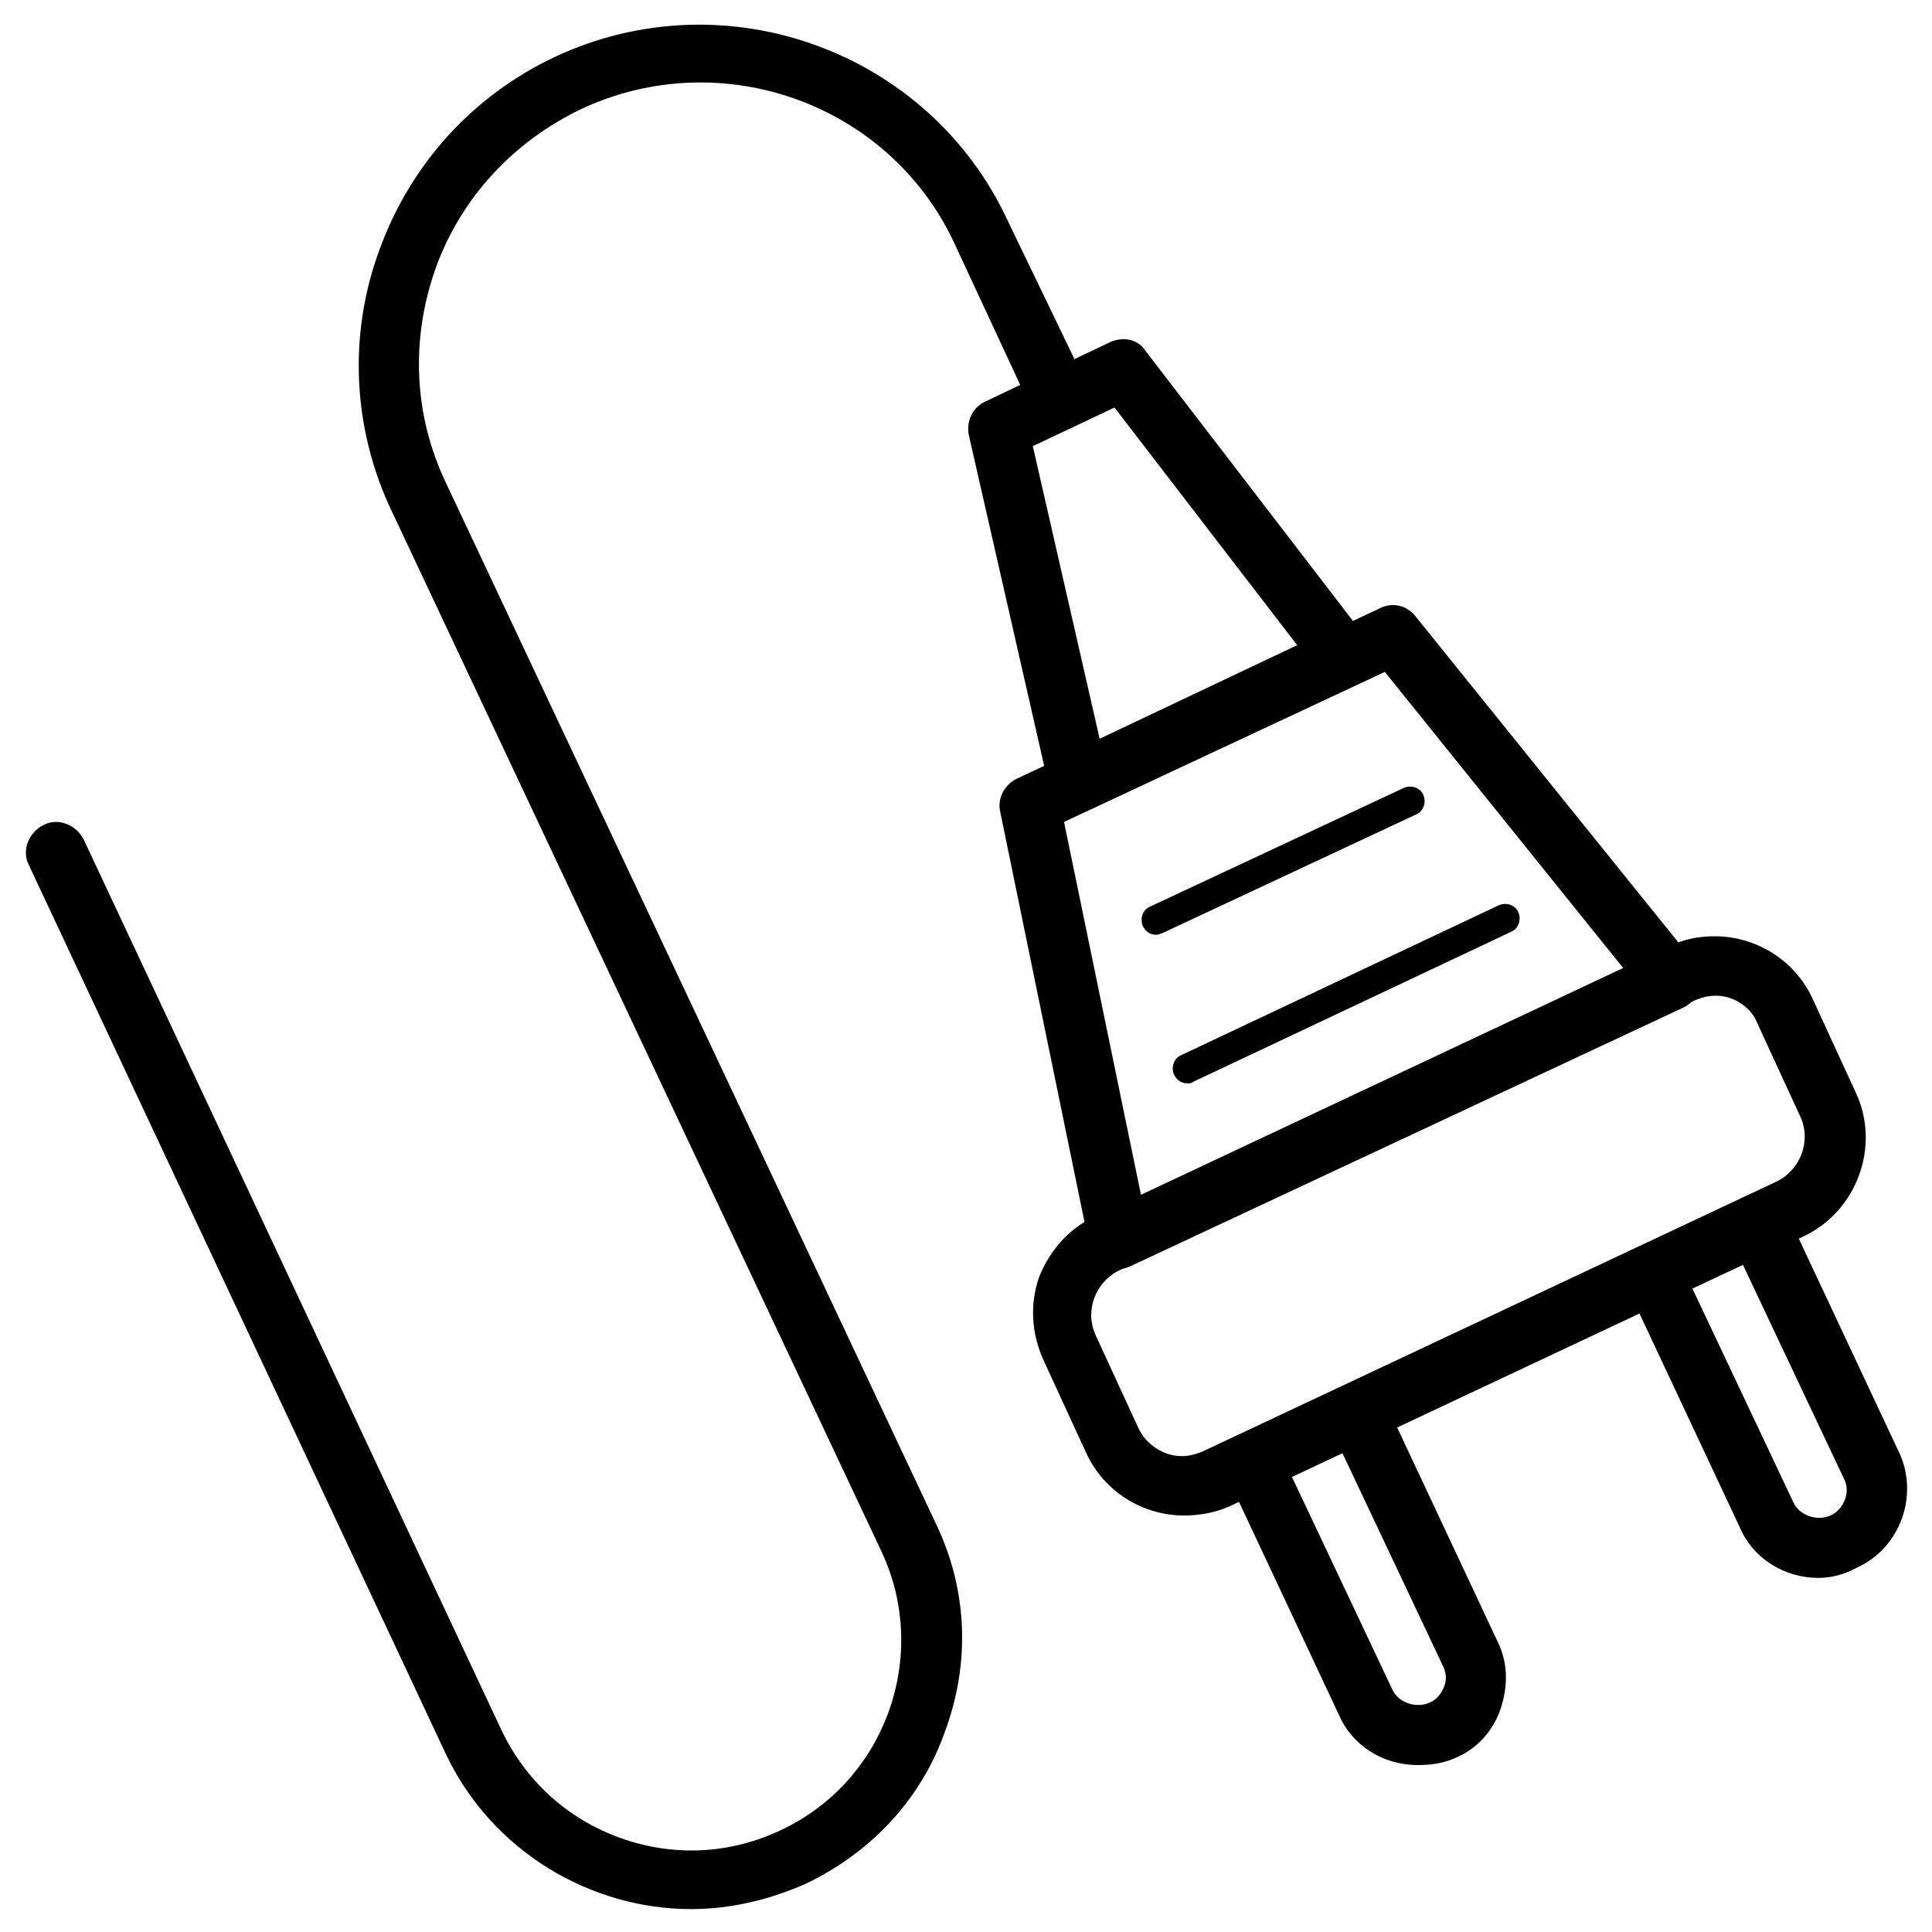 <?xml version="1.0" encoding="UTF-8"?>
<!-- Uploaded to: ICON Repo, www.iconrepo.com, Generator: ICON Repo Mixer Tools -->
<svg fill="#000000" width="800px" height="800px" version="1.1" viewBox="144 144 512 512" xmlns="http://www.w3.org/2000/svg">
 <g>
  <path d="m457.86 545.63c-11.02 0-21.254-6.297-25.977-16.531l-11.414-24.797c-3.148-7.086-3.543-14.562-1.18-21.648 2.754-7.086 7.871-12.988 14.562-16.137l152.32-71.637c3.938-1.969 7.871-2.754 12.203-2.754 11.02 0 21.254 6.297 25.977 16.531l11.414 24.797c6.691 14.168 0.395 31.488-13.777 38.18l-152.32 71.637c-3.543 1.57-7.875 2.359-11.809 2.359zm140.91-137.76c-1.969 0-3.543 0.395-5.512 1.18l-152.71 71.637c-6.297 3.148-9.055 10.629-6.297 16.926l11.414 24.797c1.969 4.328 6.691 7.477 11.414 7.477 1.969 0 3.543-0.395 5.512-1.18l152.32-71.637c6.297-3.148 9.055-10.629 6.297-16.926l-11.414-24.797c-1.574-4.328-6.297-7.477-11.023-7.477z"/>
  <path d="m625.93 562.16c-9.055 0-17.32-5.117-20.859-13.383l-29.914-63.762c-1.969-3.938 0-8.66 3.938-10.629l27.945-12.988c1.969-0.789 3.938-1.18 5.902-0.395 1.969 0.789 3.543 2.363 4.328 3.938l29.914 63.762c5.512 11.414 0.395 25.586-11.02 30.699-3.543 1.969-7.086 2.758-10.234 2.758zm-33.457-76.754 26.766 56.68c1.574 3.543 6.297 5.117 9.84 3.543 3.543-1.574 5.512-6.297 3.543-9.84l-26.766-56.68z"/>
  <path d="m519.65 611.76c-9.055 0-17.32-5.117-20.859-13.383l-29.914-63.762c-0.789-1.969-1.18-3.938-0.395-5.902 0.789-1.969 2.363-3.543 3.938-4.328l27.945-12.988c3.938-1.969 8.66 0 10.629 3.938l29.914 63.762c2.754 5.512 2.754 11.809 0.789 17.711-1.969 5.902-6.297 10.629-11.809 12.988-3.547 1.57-6.695 1.965-10.238 1.965zm-33.457-76.754 26.766 56.68c1.574 3.543 6.297 5.117 9.84 3.543 1.969-0.789 3.148-2.363 3.938-4.328 0.789-1.969 0.395-3.938-0.395-5.512l-26.766-56.68z"/>
  <path d="m440.54 480.29c-1.18 0-2.363-0.395-3.543-0.789-1.969-1.18-3.543-3.148-4.328-5.512l-23.617-114.93c-0.789-3.543 1.18-7.086 4.328-8.66l96.434-45.266c3.148-1.574 7.086-0.789 9.445 2.363l73.605 91.316c1.574 1.969 1.969 4.328 1.574 6.691-0.395 2.363-1.969 4.328-4.328 5.512l-146.42 68.488c-0.785 0.391-1.969 0.785-3.148 0.785zm-14.562-118.47 20.469 99.188 127.92-60.223-63.371-78.719z"/>
  <path d="m429.91 359.06c-1.18 0-2.363-0.395-3.543-0.789-1.969-1.18-3.543-3.148-4.328-5.512l-21.254-93.285c-0.789-3.543 0.789-7.477 4.328-9.055l33.062-15.742c3.543-1.574 7.477-0.789 9.445 2.363l58.645 76.363c1.574 1.969 1.969 4.328 1.574 6.691-0.395 2.363-1.969 4.328-4.328 5.117l-70.062 33.062c-1.18 0.395-2.359 0.785-3.539 0.785zm-12.203-96.824 17.711 77.539 52.348-24.797-48.41-62.977z"/>
  <path d="m450.38 391.73c-1.574 0-2.754-0.789-3.543-2.363-0.789-1.969 0-4.328 1.969-5.117l67.305-31.488c1.969-0.789 4.328 0 5.117 1.969 0.789 1.969 0 4.328-1.969 5.117l-67.305 31.488c-0.395 0-0.785 0.395-1.574 0.395z"/>
  <path d="m458.64 431.09c-1.574 0-2.754-0.789-3.543-2.363-0.789-1.969 0-4.328 1.969-5.117l84.23-39.754c1.969-0.789 4.328 0 5.117 1.969 0.789 1.969 0 4.328-1.969 5.117l-84.23 39.754c-0.395 0.395-0.785 0.395-1.574 0.395z"/>
  <path d="m327.18 649.93c-26.766 0-52.742-15.352-64.945-40.934l-110.6-235.77c-1.969-3.938 0-8.66 3.938-10.629s8.66 0 10.629 3.938l110.6 235.77c6.297 13.383 17.32 23.617 31.488 28.734 14.168 5.117 29.125 4.328 42.508-1.969 27.945-12.988 39.754-46.445 26.766-73.996l-129.89-275.91c-10.234-21.648-11.414-46.445-3.148-68.879 8.266-22.828 24.797-40.934 46.445-51.168 45.266-21.254 99.188-1.574 120.05 43.297l21.25 44.078c1.969 3.938 0 8.66-3.938 10.629s-8.66 0-10.629-3.938l-20.859-44.871c-17.316-36.996-61.793-52.742-98.793-35.422-18.105 8.66-31.883 23.617-38.574 42.117-6.691 18.895-5.902 38.965 2.754 57.07l129.89 275.91c8.266 17.32 9.055 36.605 2.363 54.711-6.297 18.105-19.68 32.273-37 40.539-9.836 4.332-20.07 6.691-30.301 6.691z"/>
 </g>
</svg>